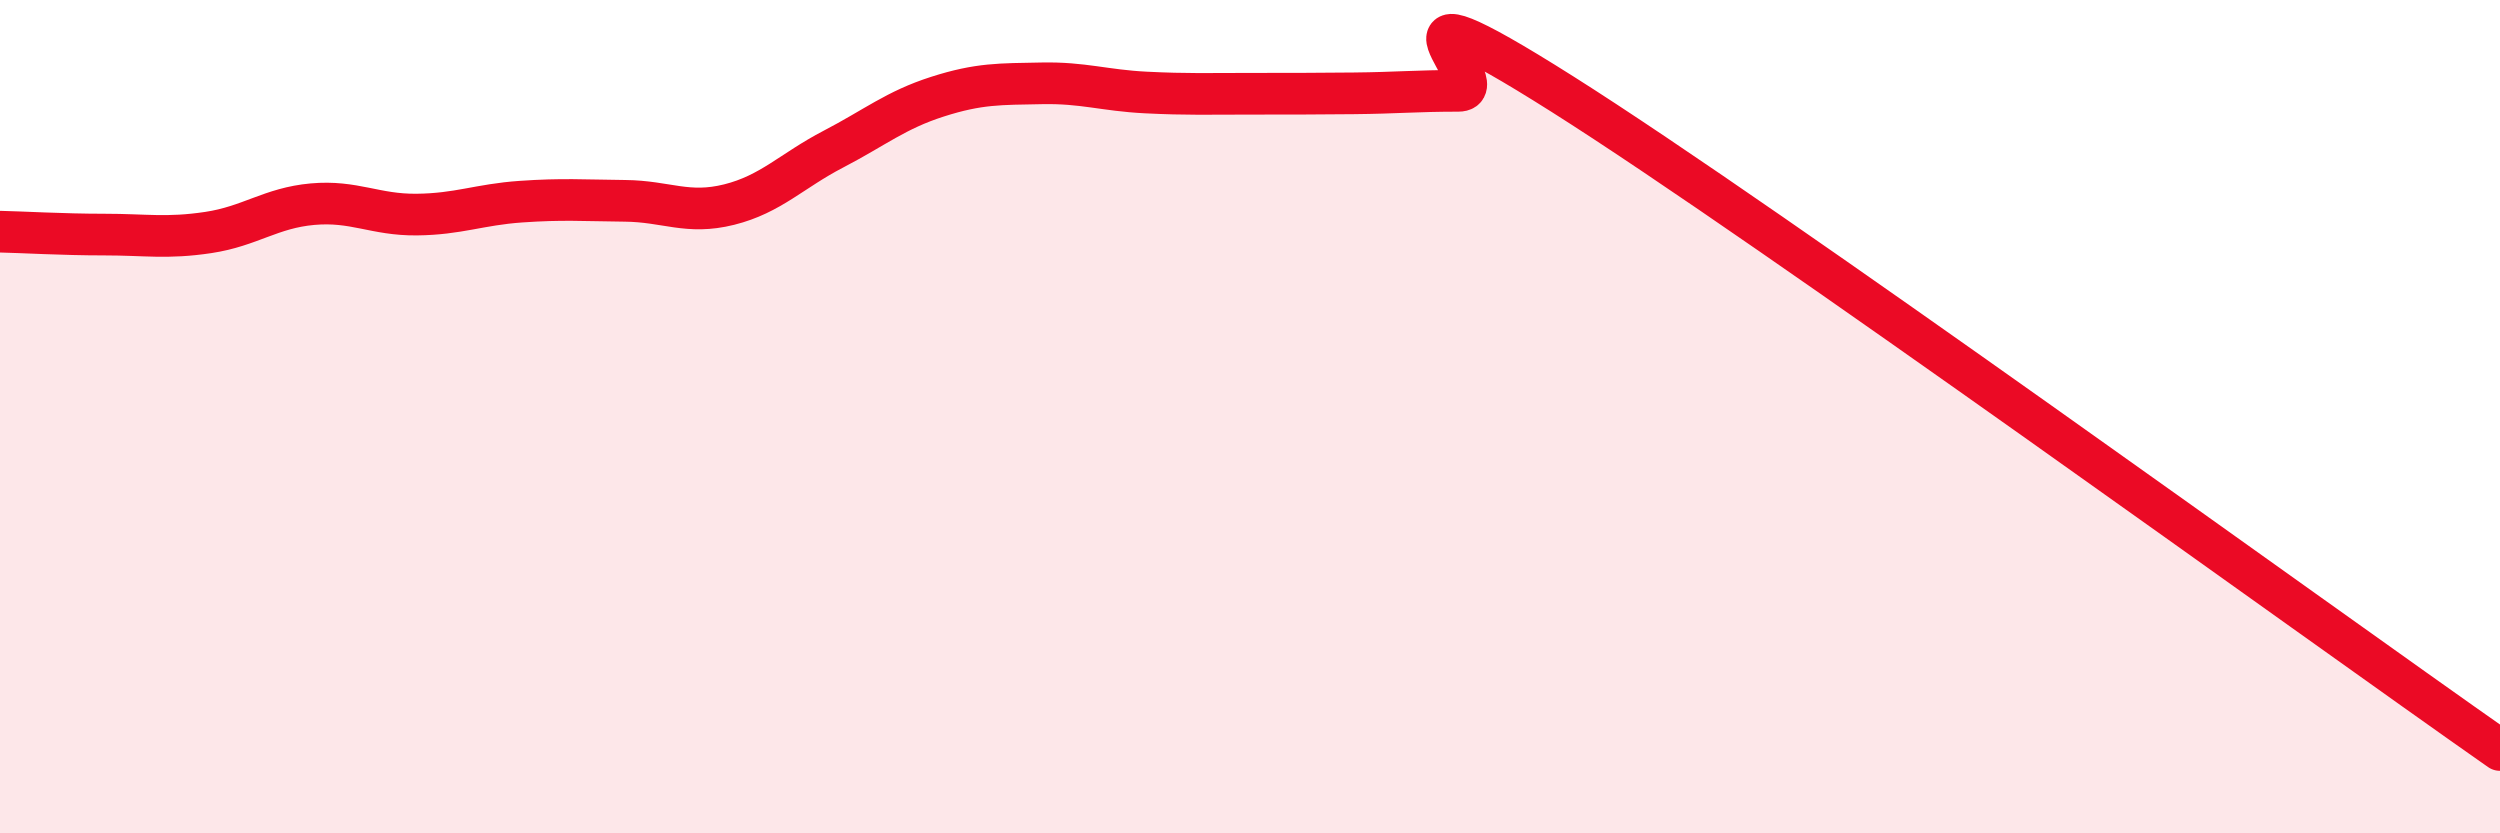 
    <svg width="60" height="20" viewBox="0 0 60 20" xmlns="http://www.w3.org/2000/svg">
      <path
        d="M 0,5.56 C 0.5,5.57 1.5,5.63 2.5,5.63 C 3.5,5.63 4,5.73 5,5.58 C 6,5.43 6.5,4.99 7.5,4.9 C 8.5,4.81 9,5.16 10,5.15 C 11,5.14 11.5,4.91 12.5,4.84 C 13.5,4.77 14,4.81 15,4.82 C 16,4.83 16.5,5.16 17.5,4.91 C 18.5,4.66 19,4.1 20,3.58 C 21,3.06 21.5,2.64 22.5,2.32 C 23.5,2 24,2.02 25,2 C 26,1.98 26.5,2.17 27.5,2.22 C 28.5,2.27 29,2.25 30,2.25 C 31,2.25 31.5,2.25 32.5,2.24 C 33.5,2.23 34,2.18 35,2.18 C 36,2.18 32.5,-0.9 37.5,2.26 C 42.5,5.42 55.5,14.85 60,18L60 20L0 20Z"
        fill="#EB0A25"
        opacity="0.1"
        stroke-linecap="round"
        stroke-linejoin="round"
      />
      <path
        d="M 0,5.56 C 0.5,5.57 1.5,5.63 2.5,5.63 C 3.5,5.63 4,5.73 5,5.58 C 6,5.43 6.5,4.99 7.5,4.9 C 8.5,4.81 9,5.16 10,5.15 C 11,5.14 11.5,4.91 12.5,4.84 C 13.5,4.77 14,4.81 15,4.82 C 16,4.83 16.5,5.16 17.5,4.91 C 18.5,4.66 19,4.1 20,3.58 C 21,3.06 21.5,2.64 22.5,2.32 C 23.5,2 24,2.02 25,2 C 26,1.98 26.5,2.17 27.5,2.22 C 28.5,2.27 29,2.25 30,2.25 C 31,2.25 31.5,2.25 32.5,2.24 C 33.5,2.23 34,2.18 35,2.18 C 36,2.18 32.5,-0.9 37.5,2.26 C 42.5,5.42 55.5,14.85 60,18"
        stroke="#EB0A25"
        stroke-width="1"
        fill="none"
        stroke-linecap="round"
        stroke-linejoin="round"
      />
    </svg>
  